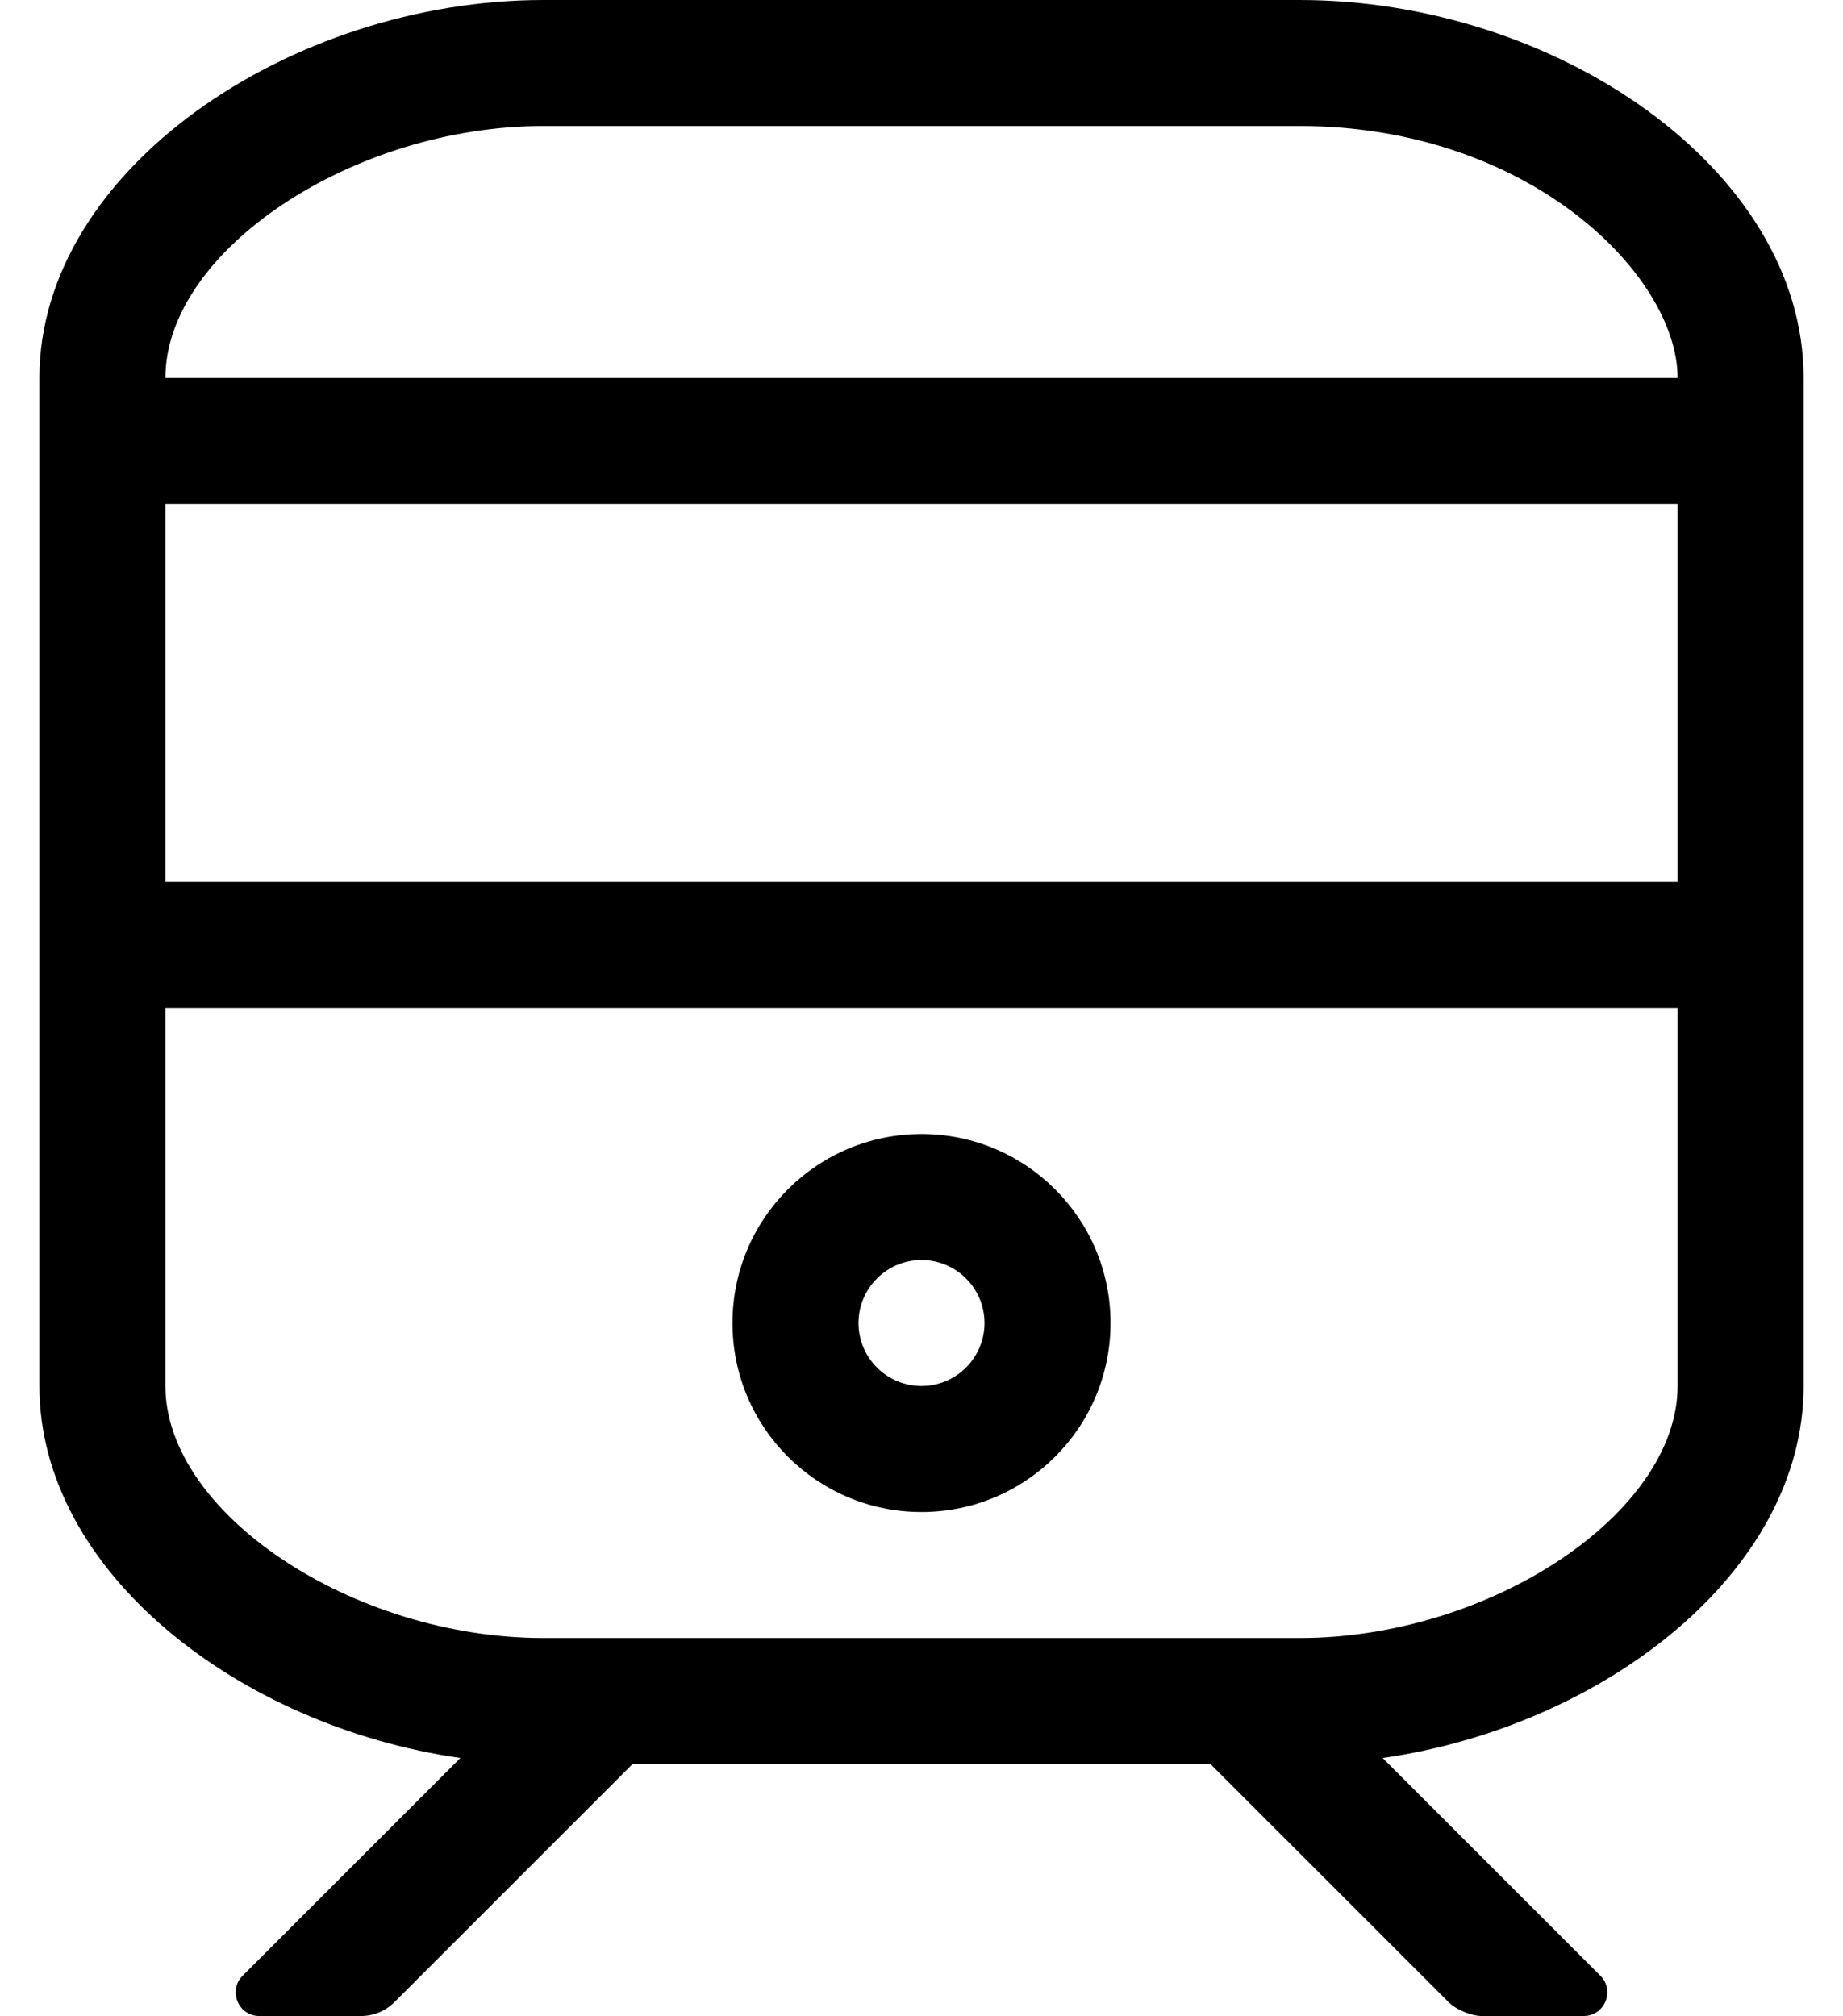 <?xml version="1.0" standalone="no"?>
<!DOCTYPE svg PUBLIC "-//W3C//DTD SVG 1.1//EN" "http://www.w3.org/Graphics/SVG/1.1/DTD/svg11.dtd" >
<svg xmlns="http://www.w3.org/2000/svg" xmlns:xlink="http://www.w3.org/1999/xlink" version="1.1" viewBox="-10 0 468 512">
   <path fill="currentColor"
d="M224 320c-8.823 0 -16 7.177 -16 16s7.177 16 16 16s16 -7.177 16 -16s-7.177 -16 -16 -16zM224 288c26.51 0 48 21.49 48 48s-21.49 48 -48 48s-48 -21.49 -48 -48s21.49 -48 48 -48zM320 0c65 0 128 42.981 128 96v256
c0 47.169 -50.656 86.391 -106.9 94.472l55.284 55.285c3.779 3.78 1.103 10.243 -4.243 10.243h-25.798c-2.743 0 -6.545 -1.575 -8.484 -3.515l-60.486 -60.485h-146.745l-60.486 60.486c-2.25 2.251 -5.302 3.515 -8.484 3.515
h-25.798c-5.347 0 -8.023 -6.463 -4.243 -10.243l55.285 -55.285c-56.244 -8.082 -106.9 -47.304 -106.9 -94.473v-256c0 -53.019 64 -96 128 -96h192zM32 128v96h384v-96h-384zM128 32c-48.448 0 -96 31.701 -96 64h384
c0 -26.119 -37.763 -64 -96 -64h-192zM320 416c48.448 0 96 -31.701 96 -64v-96h-384v96c0 32.299 47.552 64 96 64h192z" />
</svg>

